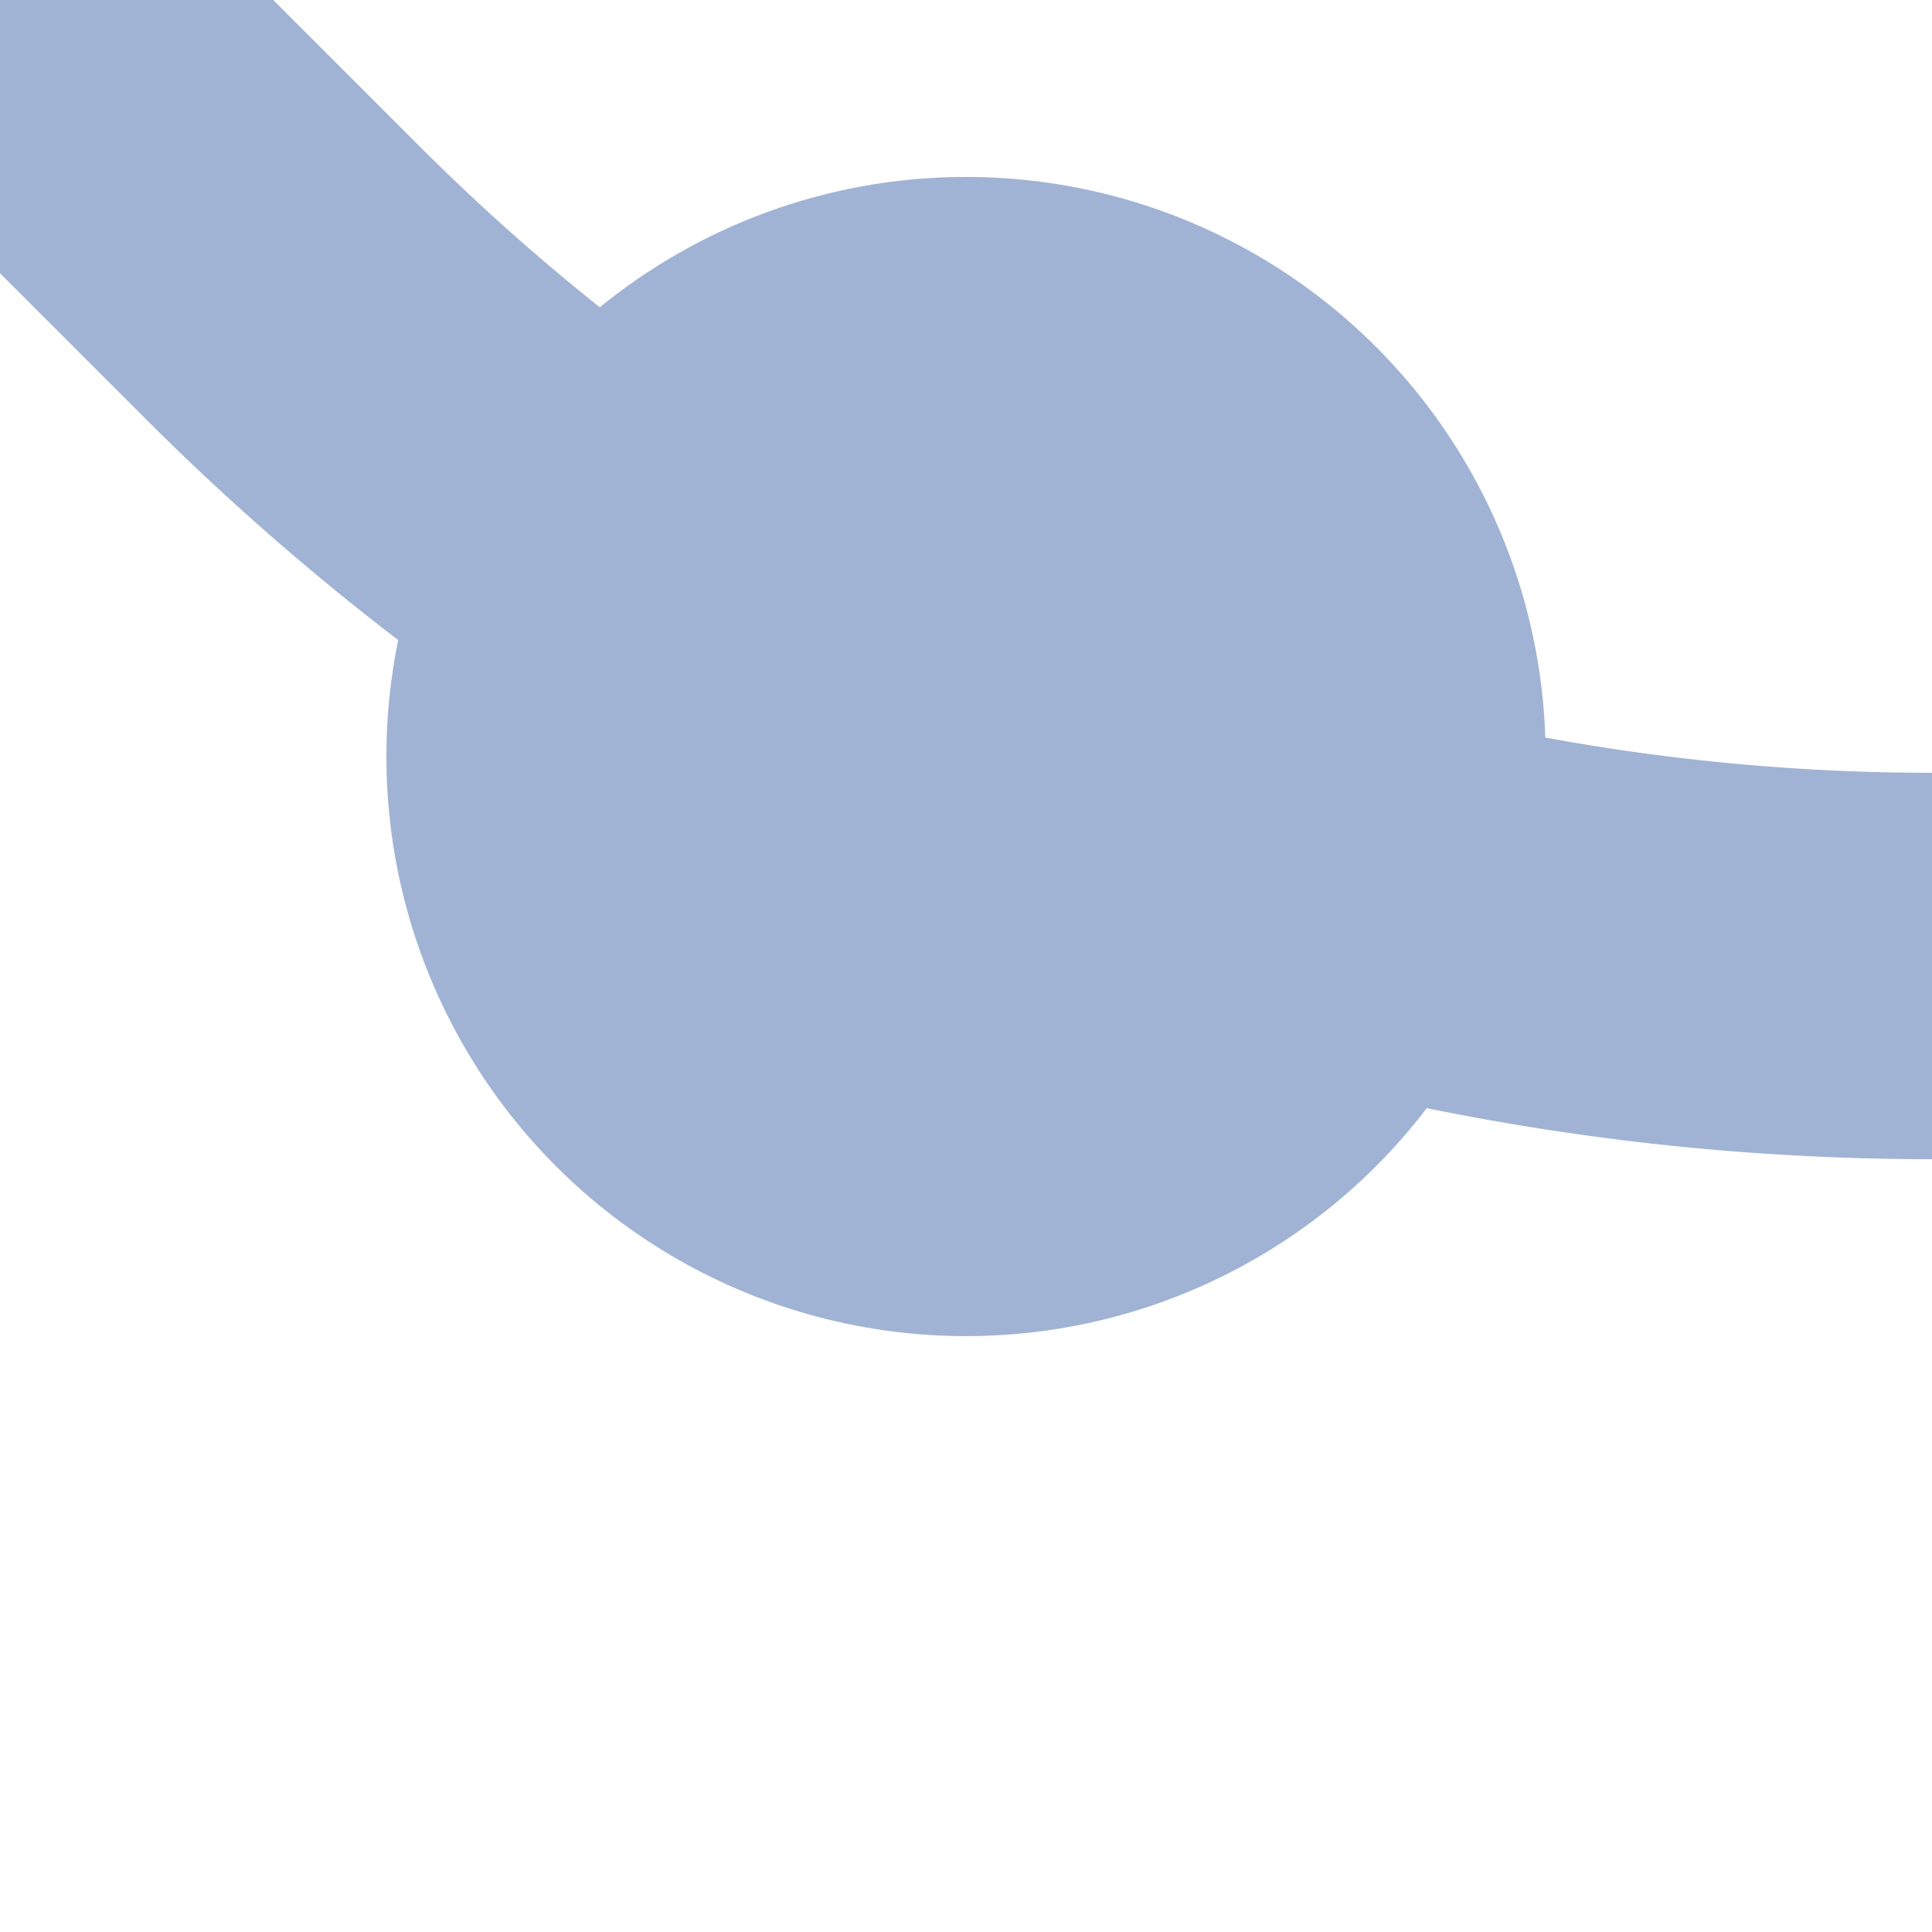 <?xml version="1.0" encoding="UTF-8"?>
<svg xmlns="http://www.w3.org/2000/svg" width="500" height="500">
 <title>BHFl+4 steel</title>
 <path stroke="#A1B3D4" d="M 0,0 73.22,73.22 A 603.55,603.55 0 0 0 500,250" stroke-width="100" fill="none"/>
 <circle fill="#A1B3D4" cx="250" cy="195.79" r="150"/>
</svg>